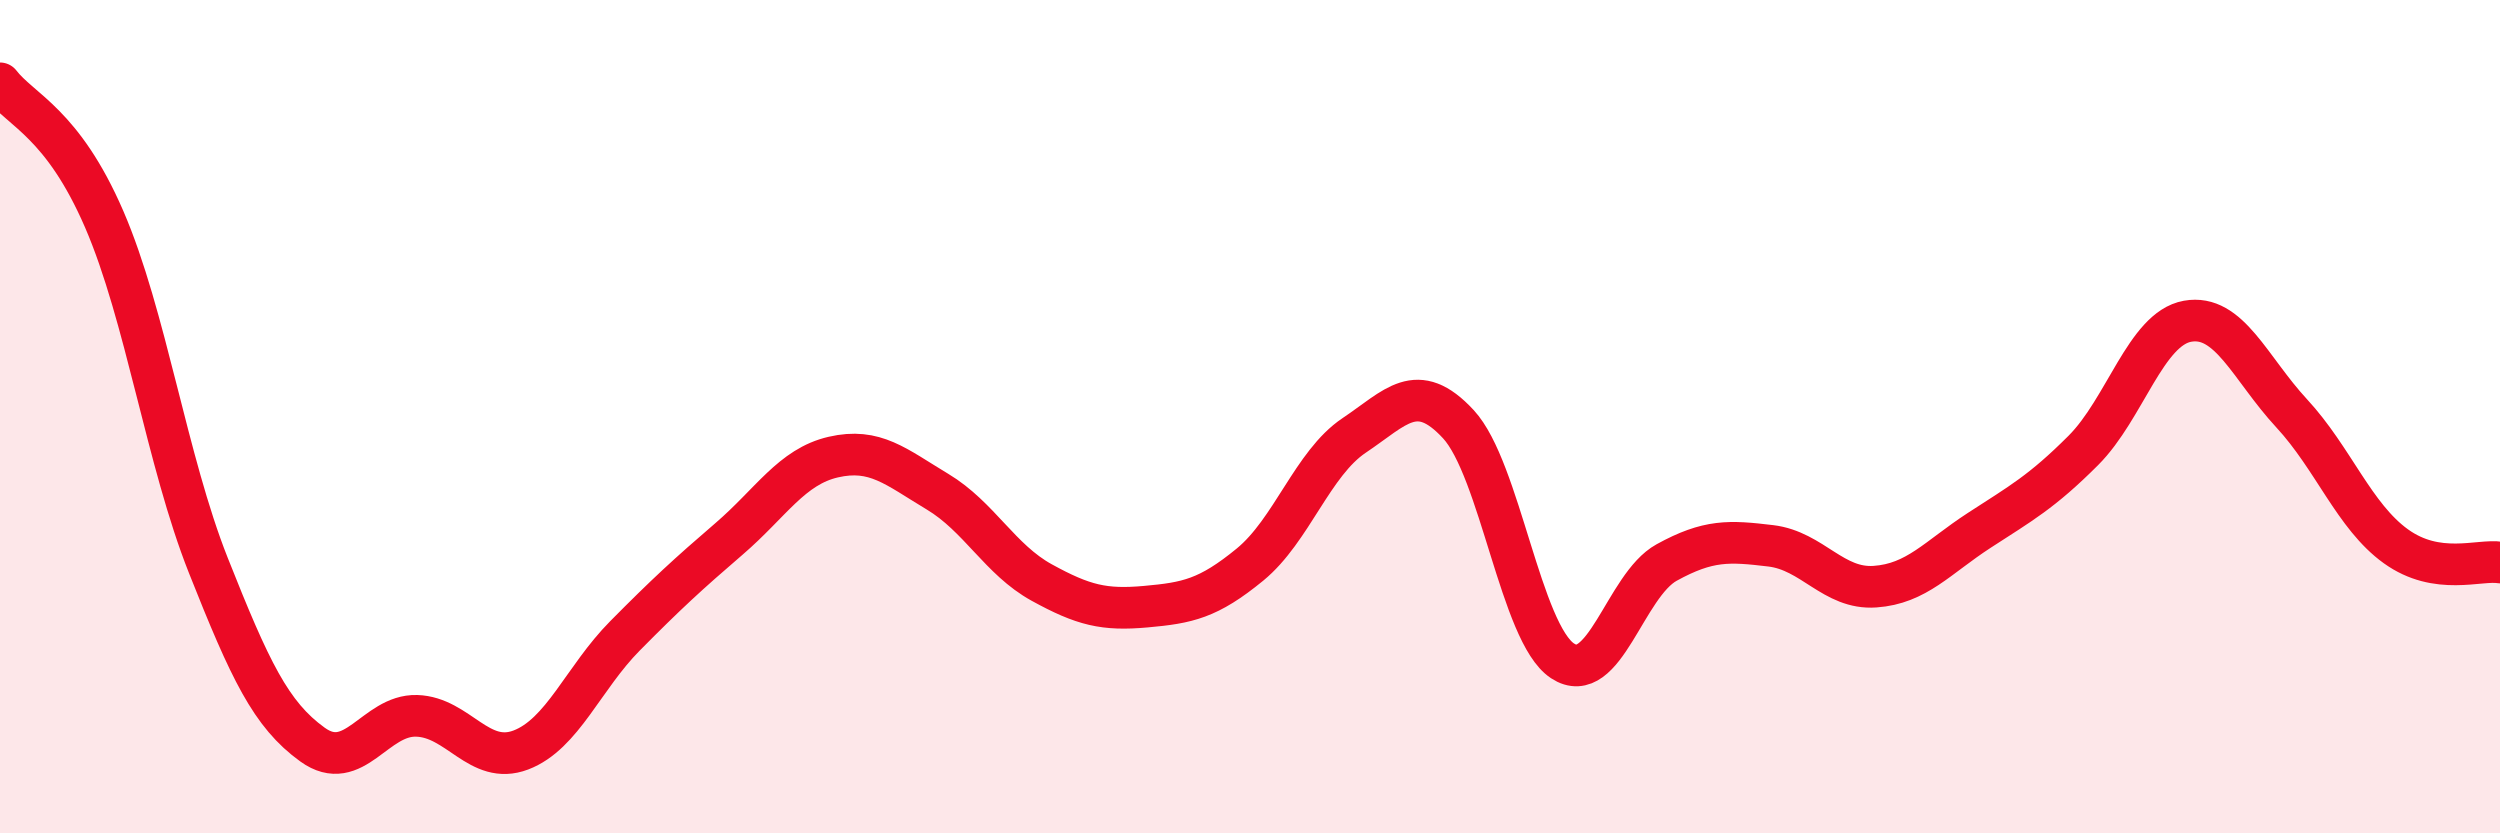 
    <svg width="60" height="20" viewBox="0 0 60 20" xmlns="http://www.w3.org/2000/svg">
      <path
        d="M 0,2 C 0.5,2.65 1.5,2.95 2.5,5.26 C 3.5,7.57 4,11.05 5,13.57 C 6,16.09 6.5,17.15 7.5,17.87 C 8.5,18.59 9,17.15 10,17.18 C 11,17.21 11.5,18.38 12.5,18 C 13.5,17.62 14,16.27 15,15.26 C 16,14.25 16.5,13.79 17.5,12.93 C 18.5,12.07 19,11.2 20,10.97 C 21,10.74 21.5,11.2 22.5,11.8 C 23.5,12.4 24,13.43 25,13.98 C 26,14.53 26.5,14.65 27.5,14.56 C 28.5,14.47 29,14.37 30,13.55 C 31,12.73 31.5,11.12 32.5,10.45 C 33.5,9.78 34,9.1 35,10.18 C 36,11.26 36.5,15.2 37.5,15.86 C 38.5,16.52 39,14.05 40,13.5 C 41,12.95 41.5,12.98 42.5,13.1 C 43.5,13.22 44,14.15 45,14.08 C 46,14.01 46.5,13.38 47.5,12.73 C 48.5,12.08 49,11.81 50,10.81 C 51,9.81 51.5,7.89 52.5,7.71 C 53.5,7.53 54,8.84 55,9.92 C 56,11 56.5,12.39 57.5,13.11 C 58.5,13.83 59.5,13.42 60,13.5L60 20L0 20Z"
        fill="#EB0A25"
        opacity="0.1"
        stroke-linecap="round"
        stroke-linejoin="round"
      />
      <path
        d="M 0,2 C 0.5,2.65 1.5,2.95 2.5,5.26 C 3.5,7.57 4,11.05 5,13.57 C 6,16.09 6.5,17.15 7.5,17.87 C 8.5,18.59 9,17.15 10,17.18 C 11,17.21 11.5,18.38 12.5,18 C 13.5,17.62 14,16.27 15,15.26 C 16,14.25 16.5,13.79 17.5,12.93 C 18.5,12.07 19,11.2 20,10.97 C 21,10.74 21.5,11.2 22.5,11.8 C 23.5,12.4 24,13.43 25,13.98 C 26,14.53 26.5,14.65 27.5,14.56 C 28.5,14.47 29,14.37 30,13.55 C 31,12.73 31.5,11.12 32.5,10.45 C 33.5,9.78 34,9.1 35,10.18 C 36,11.26 36.5,15.2 37.5,15.86 C 38.5,16.52 39,14.05 40,13.5 C 41,12.95 41.5,12.98 42.5,13.1 C 43.5,13.22 44,14.15 45,14.08 C 46,14.01 46.5,13.38 47.5,12.73 C 48.5,12.08 49,11.81 50,10.81 C 51,9.81 51.5,7.89 52.5,7.71 C 53.5,7.53 54,8.84 55,9.92 C 56,11 56.5,12.39 57.5,13.11 C 58.5,13.83 59.5,13.42 60,13.5"
        stroke="#EB0A25"
        stroke-width="1"
        fill="none"
        stroke-linecap="round"
        stroke-linejoin="round"
      />
    </svg>
  